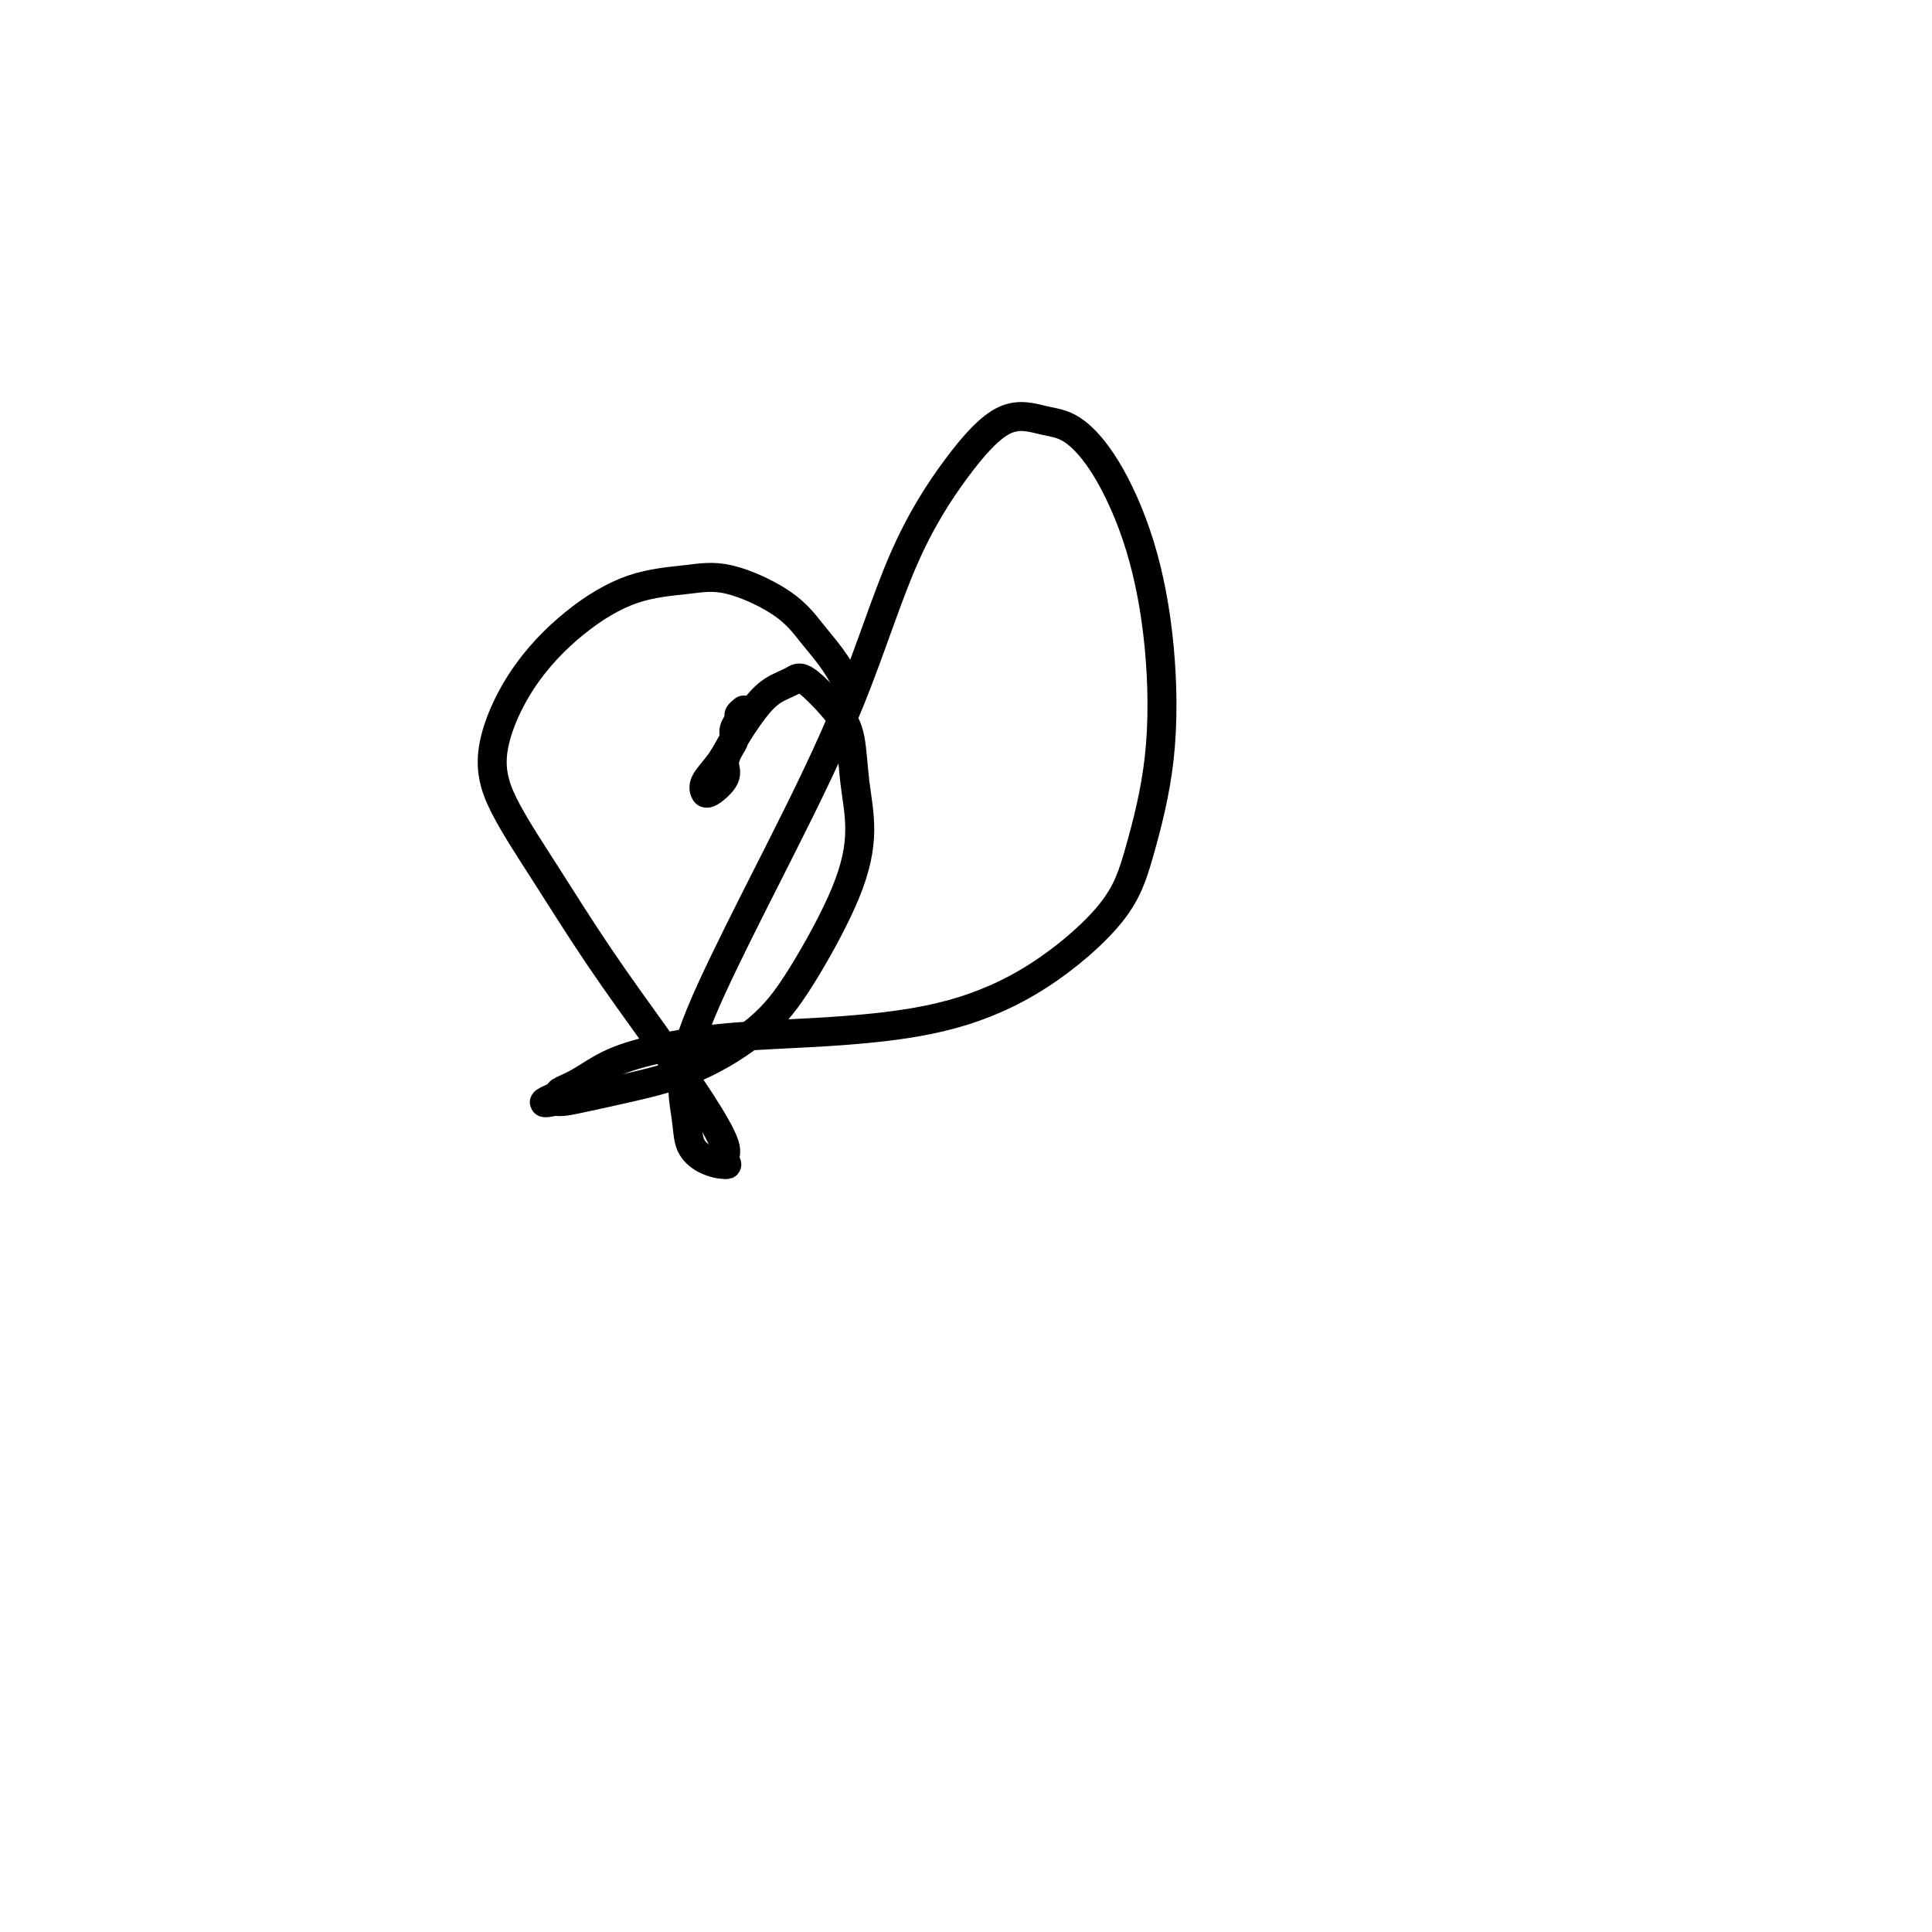 <svg viewBox='0 0 400 400' version='1.1' xmlns='http://www.w3.org/2000/svg' xmlns:xlink='http://www.w3.org/1999/xlink'><g fill='none' stroke='#000000' stroke-width='6' stroke-linecap='round' stroke-linejoin='round'><path d='M154,147c-0.454,0.357 -0.909,0.714 -1,1c-0.091,0.286 0.181,0.503 0,1c-0.181,0.497 -0.816,1.276 -1,2c-0.184,0.724 0.084,1.393 0,2c-0.084,0.607 -0.520,1.154 -1,2c-0.480,0.846 -1.004,1.993 -1,3c0.004,1.007 0.534,1.873 0,3c-0.534,1.127 -2.134,2.515 -3,3c-0.866,0.485 -0.998,0.067 -1,0c-0.002,-0.067 0.127,0.215 0,0c-0.127,-0.215 -0.510,-0.929 0,-2c0.510,-1.071 1.912,-2.500 3,-4c1.088,-1.500 1.863,-3.072 3,-5c1.137,-1.928 2.636,-4.211 4,-6c1.364,-1.789 2.593,-3.084 4,-4c1.407,-0.916 2.992,-1.452 4,-2c1.008,-0.548 1.438,-1.107 3,0c1.562,1.107 4.257,3.878 6,6c1.743,2.122 2.534,3.593 3,6c0.466,2.407 0.606,5.750 1,9c0.394,3.250 1.042,6.407 1,10c-0.042,3.593 -0.773,7.624 -3,13c-2.227,5.376 -5.949,12.098 -9,17c-3.051,4.902 -5.430,7.983 -9,11c-3.570,3.017 -8.332,5.972 -13,8c-4.668,2.028 -9.241,3.131 -13,4c-3.759,0.869 -6.704,1.503 -9,2c-2.296,0.497 -3.942,0.856 -5,1c-1.058,0.144 -1.529,0.072 -2,0'/><path d='M115,228c-4.504,0.899 -1.262,-0.353 0,-1c1.262,-0.647 0.546,-0.688 1,-1c0.454,-0.312 2.079,-0.896 4,-2c1.921,-1.104 4.139,-2.729 7,-4c2.861,-1.271 6.364,-2.189 10,-3c3.636,-0.811 7.406,-1.515 12,-2c4.594,-0.485 10.014,-0.751 15,-1c4.986,-0.249 9.540,-0.483 15,-1c5.460,-0.517 11.828,-1.319 18,-3c6.172,-1.681 12.150,-4.242 18,-8c5.850,-3.758 11.572,-8.713 15,-13c3.428,-4.287 4.562,-7.904 6,-13c1.438,-5.096 3.180,-11.670 4,-19c0.820,-7.330 0.718,-15.416 0,-23c-0.718,-7.584 -2.054,-14.666 -4,-21c-1.946,-6.334 -4.504,-11.921 -7,-16c-2.496,-4.079 -4.929,-6.649 -7,-8c-2.071,-1.351 -3.779,-1.484 -6,-2c-2.221,-0.516 -4.956,-1.416 -8,0c-3.044,1.416 -6.397,5.148 -10,10c-3.603,4.852 -7.457,10.824 -11,19c-3.543,8.176 -6.774,18.555 -11,29c-4.226,10.445 -9.446,20.955 -14,30c-4.554,9.045 -8.441,16.626 -12,24c-3.559,7.374 -6.789,14.540 -8,20c-1.211,5.460 -0.402,9.214 0,12c0.402,2.786 0.396,4.602 1,6c0.604,1.398 1.816,2.376 3,3c1.184,0.624 2.338,0.892 3,1c0.662,0.108 0.831,0.054 1,0'/><path d='M150,241c1.030,0.469 0.104,-0.358 0,-1c-0.104,-0.642 0.614,-1.100 0,-3c-0.614,-1.900 -2.561,-5.242 -5,-9c-2.439,-3.758 -5.369,-7.932 -9,-13c-3.631,-5.068 -7.964,-11.029 -12,-17c-4.036,-5.971 -7.775,-11.953 -11,-17c-3.225,-5.047 -5.936,-9.159 -8,-13c-2.064,-3.841 -3.482,-7.410 -3,-12c0.482,-4.590 2.864,-10.200 6,-15c3.136,-4.800 7.027,-8.789 11,-12c3.973,-3.211 8.029,-5.644 12,-7c3.971,-1.356 7.857,-1.635 11,-2c3.143,-0.365 5.543,-0.817 9,0c3.457,0.817 7.970,2.902 11,5c3.030,2.098 4.577,4.209 6,6c1.423,1.791 2.722,3.264 4,5c1.278,1.736 2.536,3.737 3,5c0.464,1.263 0.132,1.790 0,2c-0.132,0.210 -0.066,0.105 0,0'/></g>
</svg>